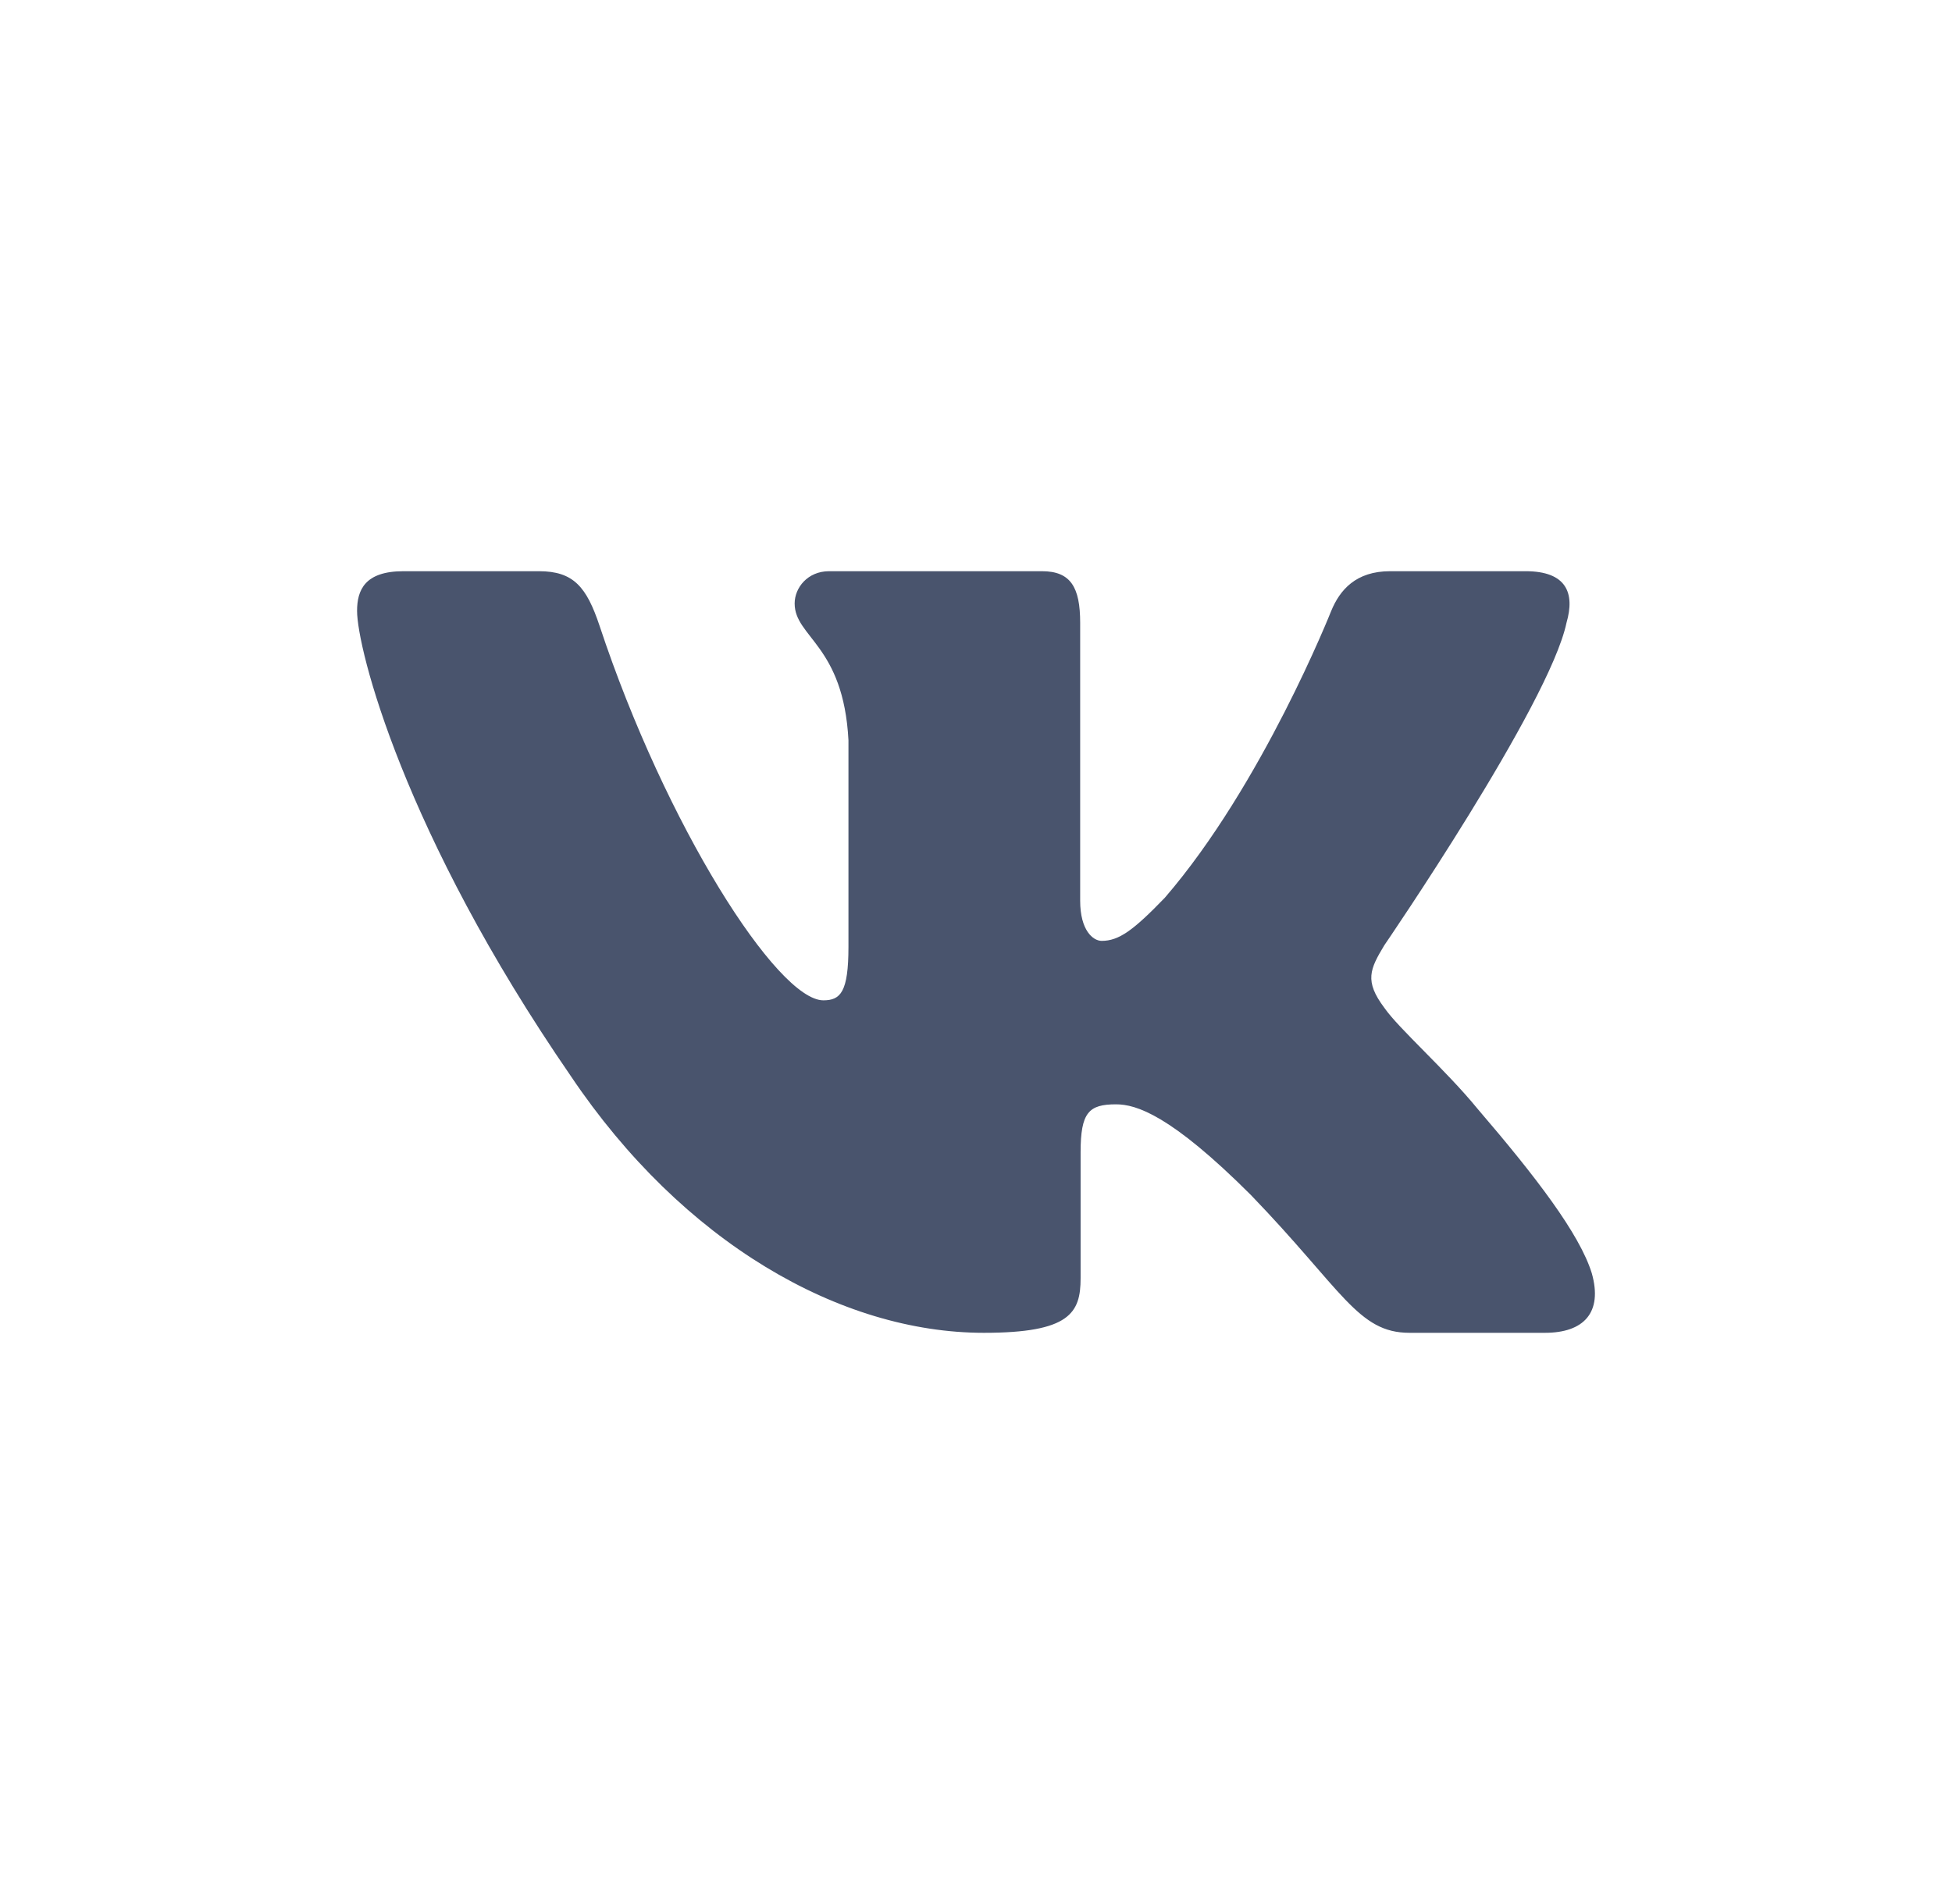 <svg width="41" height="40" viewBox="0 0 41 40" fill="none" xmlns="http://www.w3.org/2000/svg">
<path fill-rule="evenodd" clip-rule="evenodd" d="M32.903 13.083C33.084 12.459 32.903 12 32.043 12H29.199C28.476 12 28.142 12.396 27.961 12.834C27.961 12.834 26.515 16.487 24.466 18.86C23.803 19.547 23.501 19.766 23.14 19.766C22.959 19.766 22.688 19.547 22.688 18.922V13.083C22.688 12.334 22.487 12 21.885 12H17.415C16.963 12 16.691 12.348 16.691 12.678C16.691 13.388 17.716 13.552 17.821 15.55V19.89C17.821 20.842 17.655 21.015 17.294 21.015C16.329 21.015 13.984 17.345 12.593 13.146C12.32 12.33 12.047 12 11.32 12H8.475C7.663 12 7.5 12.396 7.5 12.834C7.5 13.614 8.464 17.486 11.99 22.607C14.341 26.104 17.652 28 20.666 28C22.474 28 22.697 27.579 22.697 26.854V24.21C22.697 23.369 22.869 23.2 23.441 23.2C23.863 23.2 24.586 23.419 26.274 25.105C28.202 27.104 28.52 28 29.605 28H32.45C33.262 28 33.669 27.579 33.434 26.748C33.178 25.92 32.257 24.718 31.035 23.294C30.372 22.482 29.378 21.608 29.076 21.171C28.654 20.609 28.775 20.359 29.076 19.859C29.076 19.859 32.542 14.801 32.903 13.083Z" fill="#49546D"/>
</svg>
